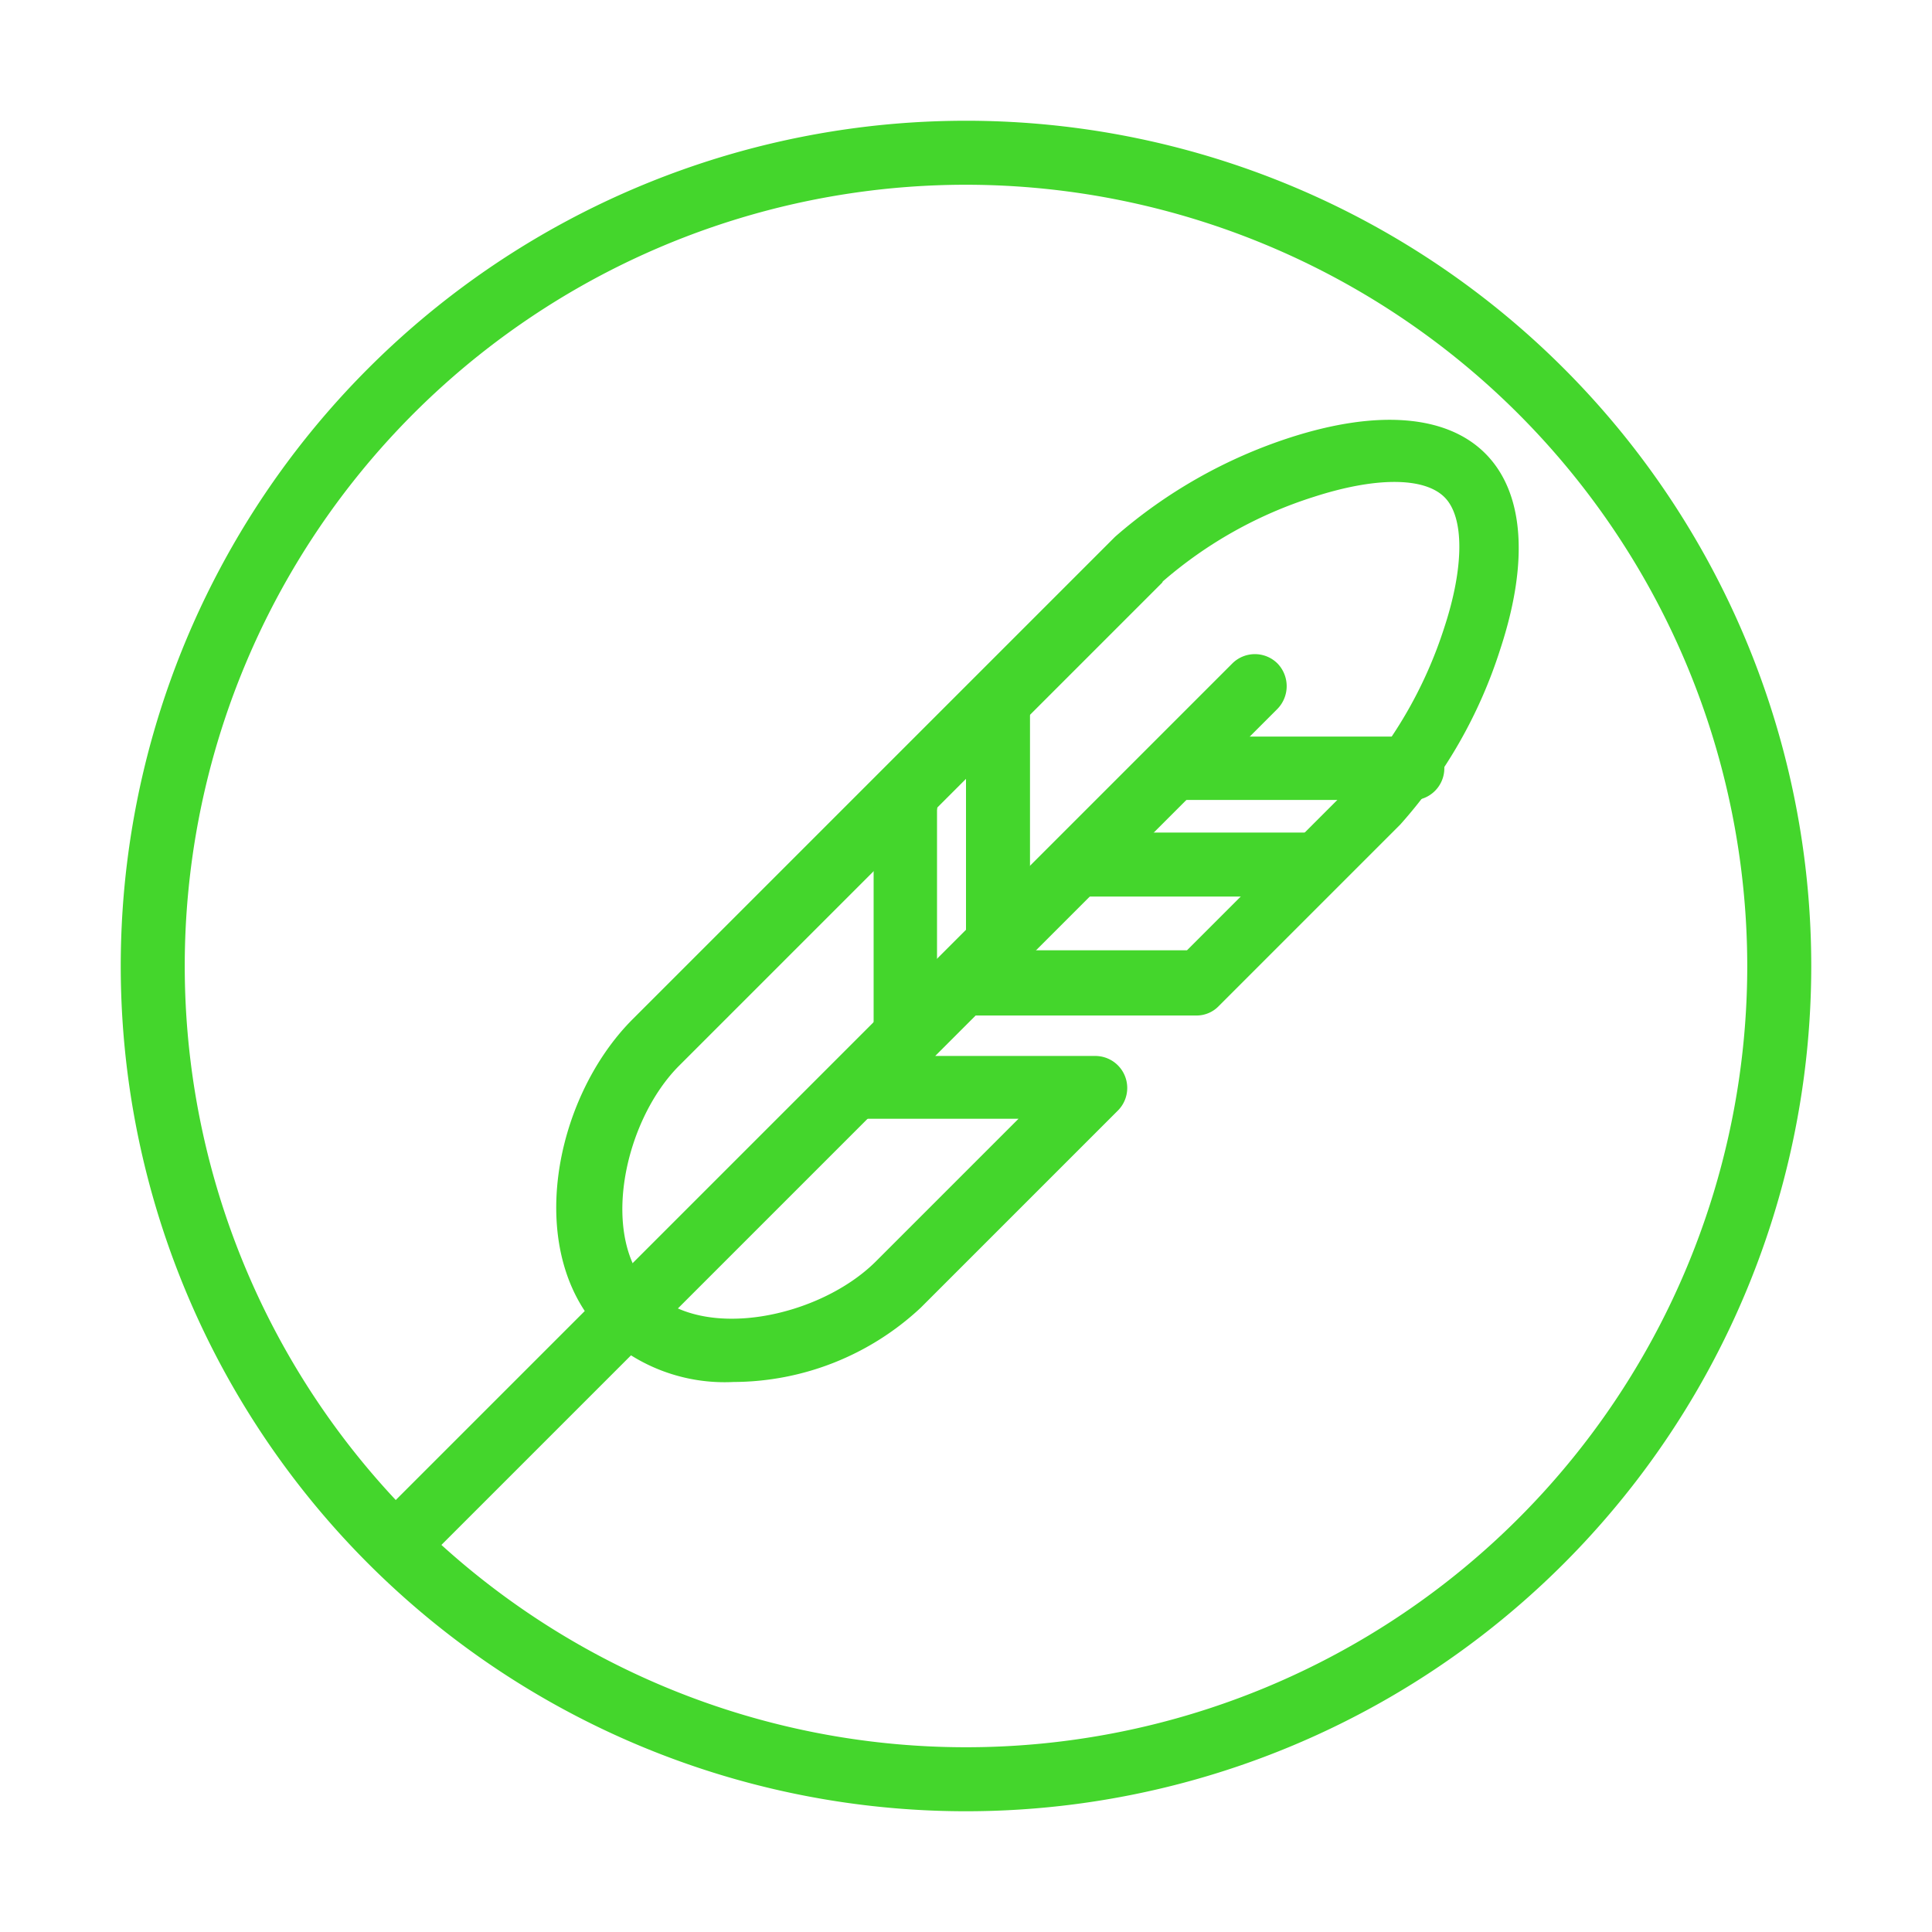 <svg xmlns="http://www.w3.org/2000/svg" viewBox="0 0 32 32"><defs><style>.cls-1{fill:#44d62c;}</style></defs><title>icon</title><g id="Layer_2" data-name="Layer 2"><path class="cls-1" d="M16,30A14,14,0,1,1,30,16,14,14,0,0,1,16,30ZM16,3.06A12.94,12.94,0,1,0,28.94,16,12.95,12.95,0,0,0,16,3.06Z"/><path class="cls-1" d="M6.78,25.89a.5.5,0,0,1-.37-.16.51.51,0,0,1,0-.74l14-14a.53.53,0,0,1,.75,0,.54.54,0,0,1,0,.75l-14,14A.52.52,0,0,1,6.78,25.89Z"/><path class="cls-1" d="M23.32,13.25H19.64a.53.53,0,1,1,0-1.05h3.68a.53.53,0,1,1,0,1.05Z"/><path class="cls-1" d="M21.72,14.85H18a.53.53,0,0,1,0-1.06h3.68a.53.53,0,0,1,0,1.06Z"/><path class="cls-1" d="M12.15,22.89A2.92,2.92,0,0,1,10,22.1c-1.33-1.33-.84-3.89.47-5.21l8-8s0,0,0,0a8.29,8.29,0,0,1,2.89-1.64c1.45-.47,2.6-.38,3.24.26s.73,1.78.25,3.24a8,8,0,0,1-1.66,2.91h0l-3,3a.51.51,0,0,1-.37.16H16.16l-.67.67h2.66a.53.53,0,0,1,.37.9l-3.27,3.27A4.56,4.56,0,0,1,12.15,22.89Zm7.1-13.24h0l-8,8c-.92.92-1.33,2.86-.47,3.72s2.79.45,3.72-.47l2.37-2.37H14.21a.54.54,0,0,1-.49-.33.52.52,0,0,1,.12-.57l1.73-1.73a.52.52,0,0,1,.37-.16h3.72l2.8-2.8h0l.11-.1a7.21,7.21,0,0,0,1.35-2.44c.33-1,.34-1.84,0-2.17s-1.14-.33-2.16,0a7.06,7.06,0,0,0-2.5,1.4Z"/><path class="cls-1" d="M16.56,16A.53.53,0,0,1,16,15.5V11.82a.53.53,0,0,1,1.06,0V15.5A.53.53,0,0,1,16.56,16Z"/><path class="cls-1" d="M15,17.63a.53.53,0,0,1-.53-.53V13.42a.53.53,0,1,1,1.05,0V17.1A.52.52,0,0,1,15,17.63Z"/></g></svg>